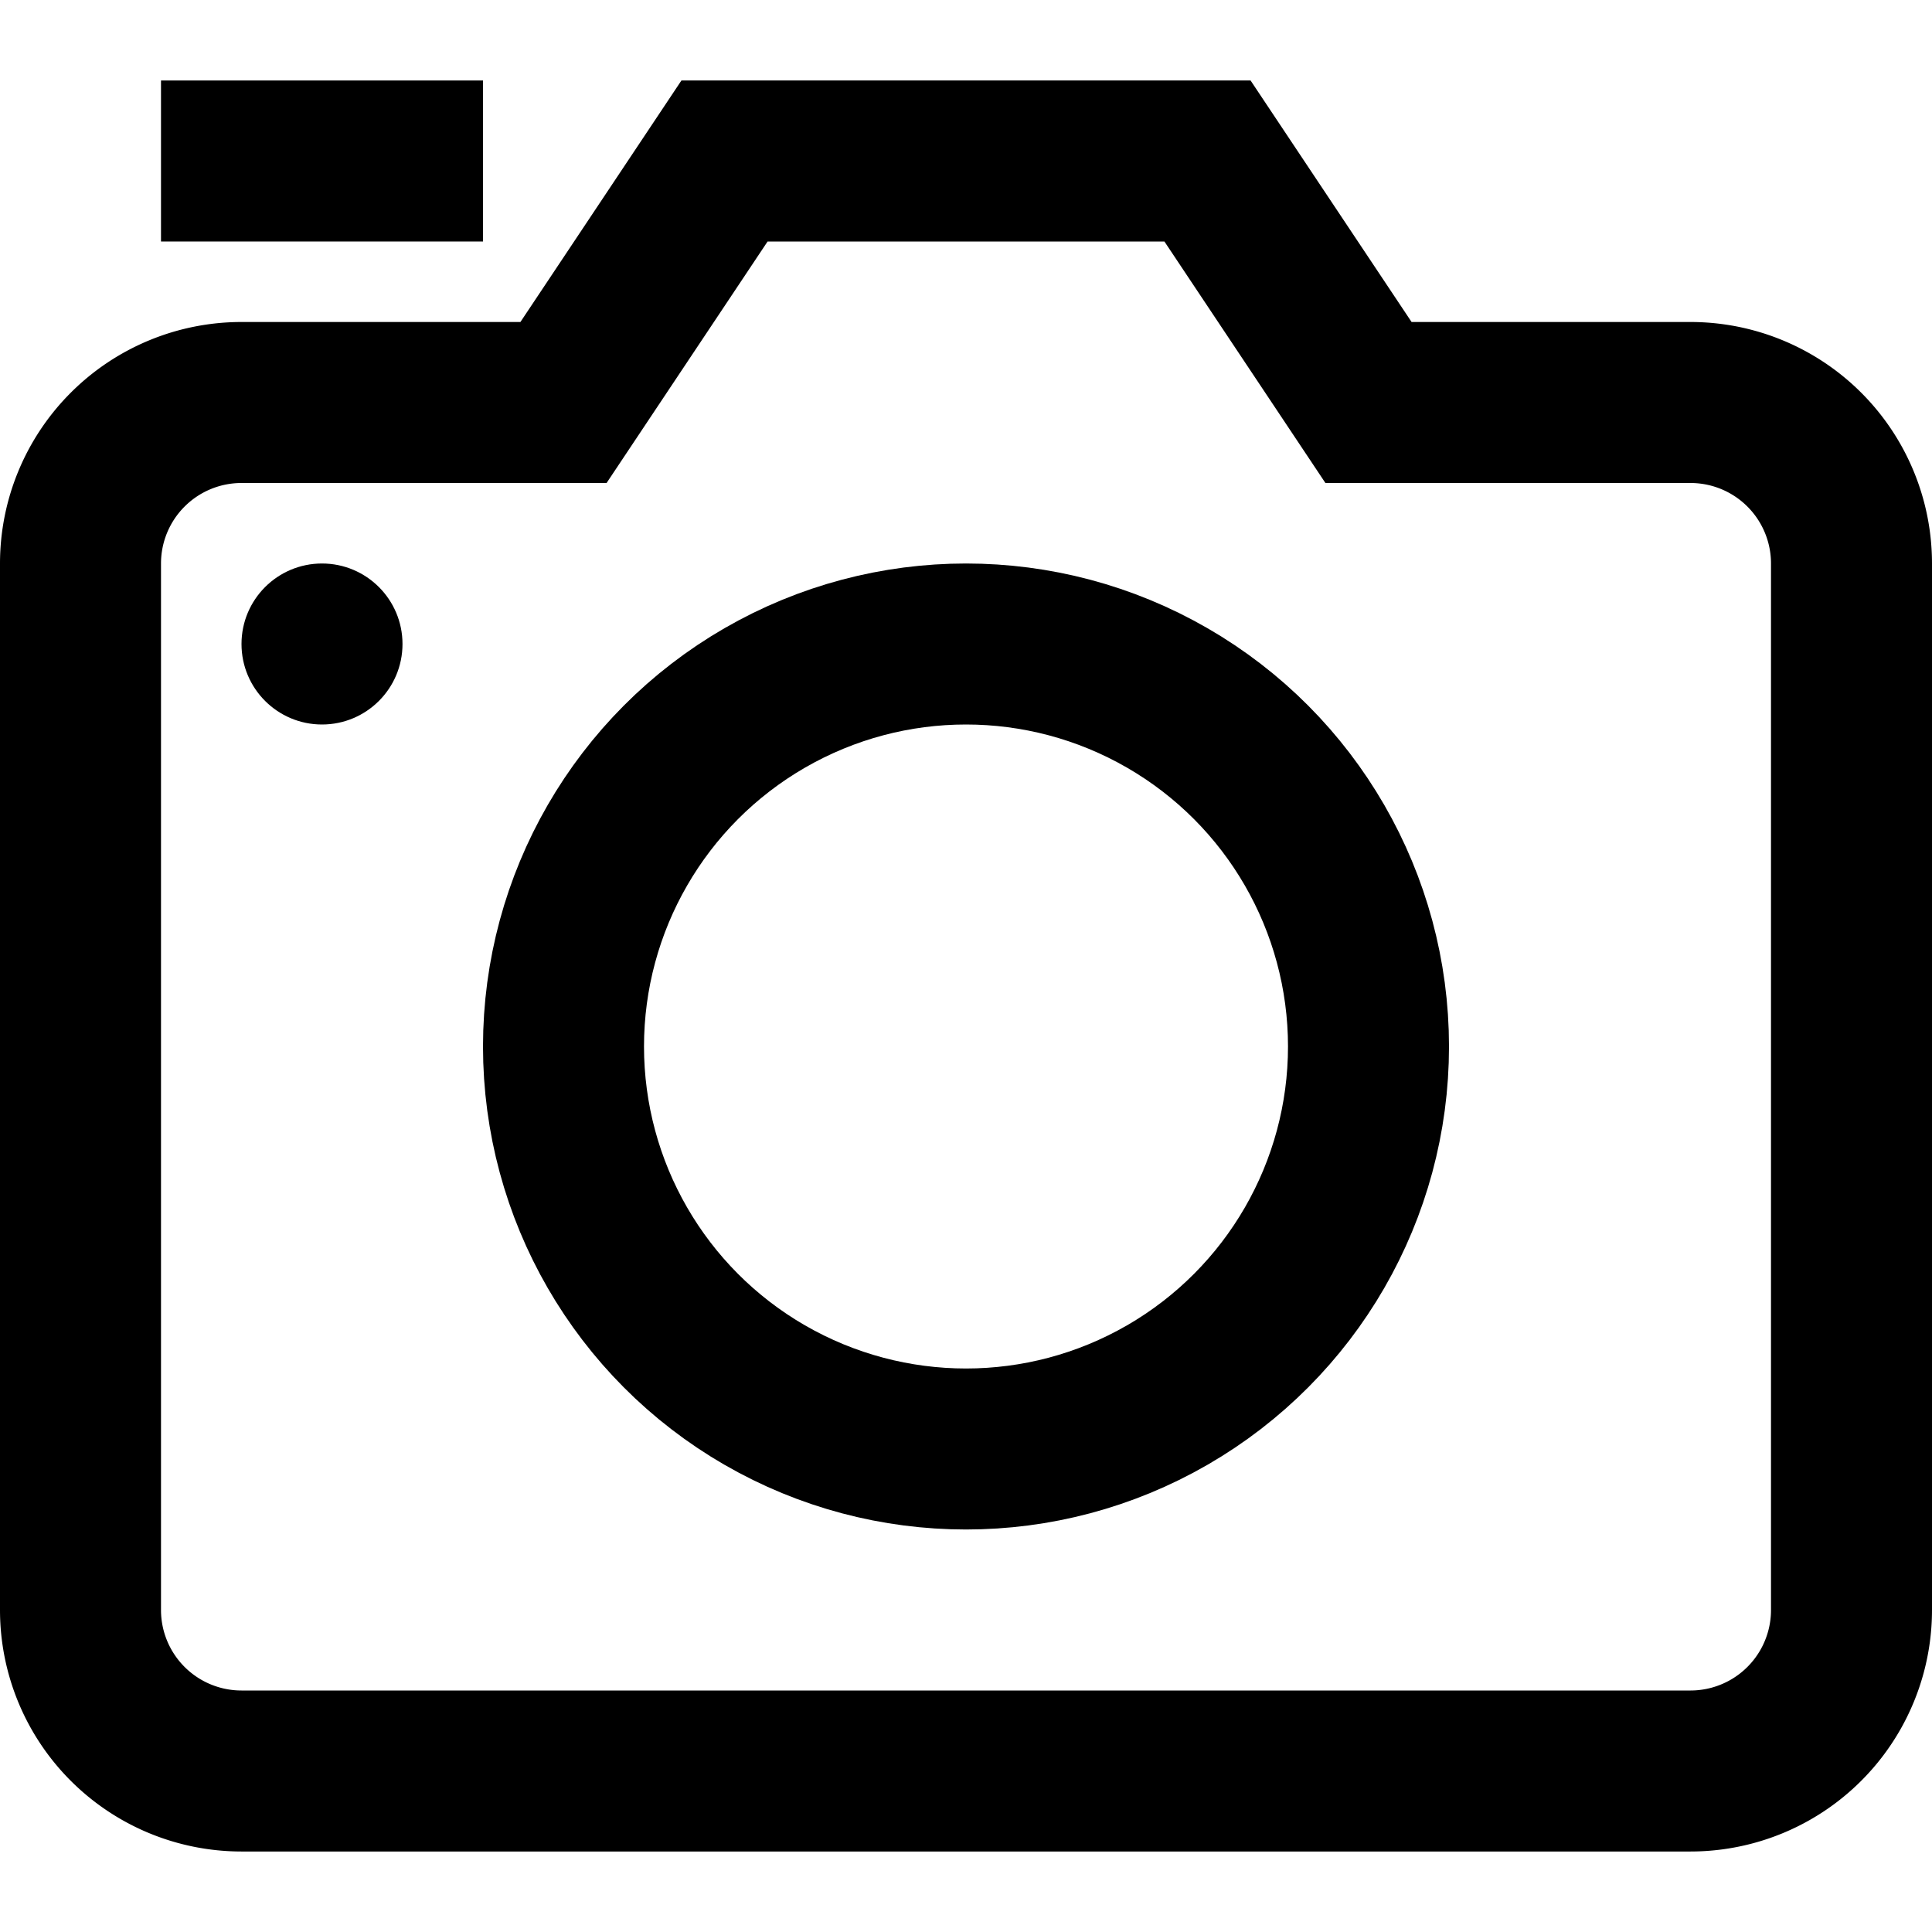 <?xml version="1.0" encoding="UTF-8"?>
<svg xmlns="http://www.w3.org/2000/svg" width="24" height="24" viewBox="0 0 24 24">
  <g class="nc-icon-wrapper" stroke-linecap="square" stroke-linejoin="miter" stroke-width="2" fill="none" stroke="#000000" stroke-miterlimit="10">
    <circle cx="12" cy="13" r="5" stroke="#000000"></circle>
    <line x1="3" y1="2" x2="5" y2="2"></line>
    <path d="M21,22H3a2,2,0,0,1-2-2V7A2,2,0,0,1,3,5H7L9,2h6l2,3h4a2,2,0,0,1,2,2V20A2,2,0,0,1,21,22Z"></path>
    <circle cx="4" cy="8" r="1" stroke="none" fill="#000000"></circle>
  </g>
</svg>
